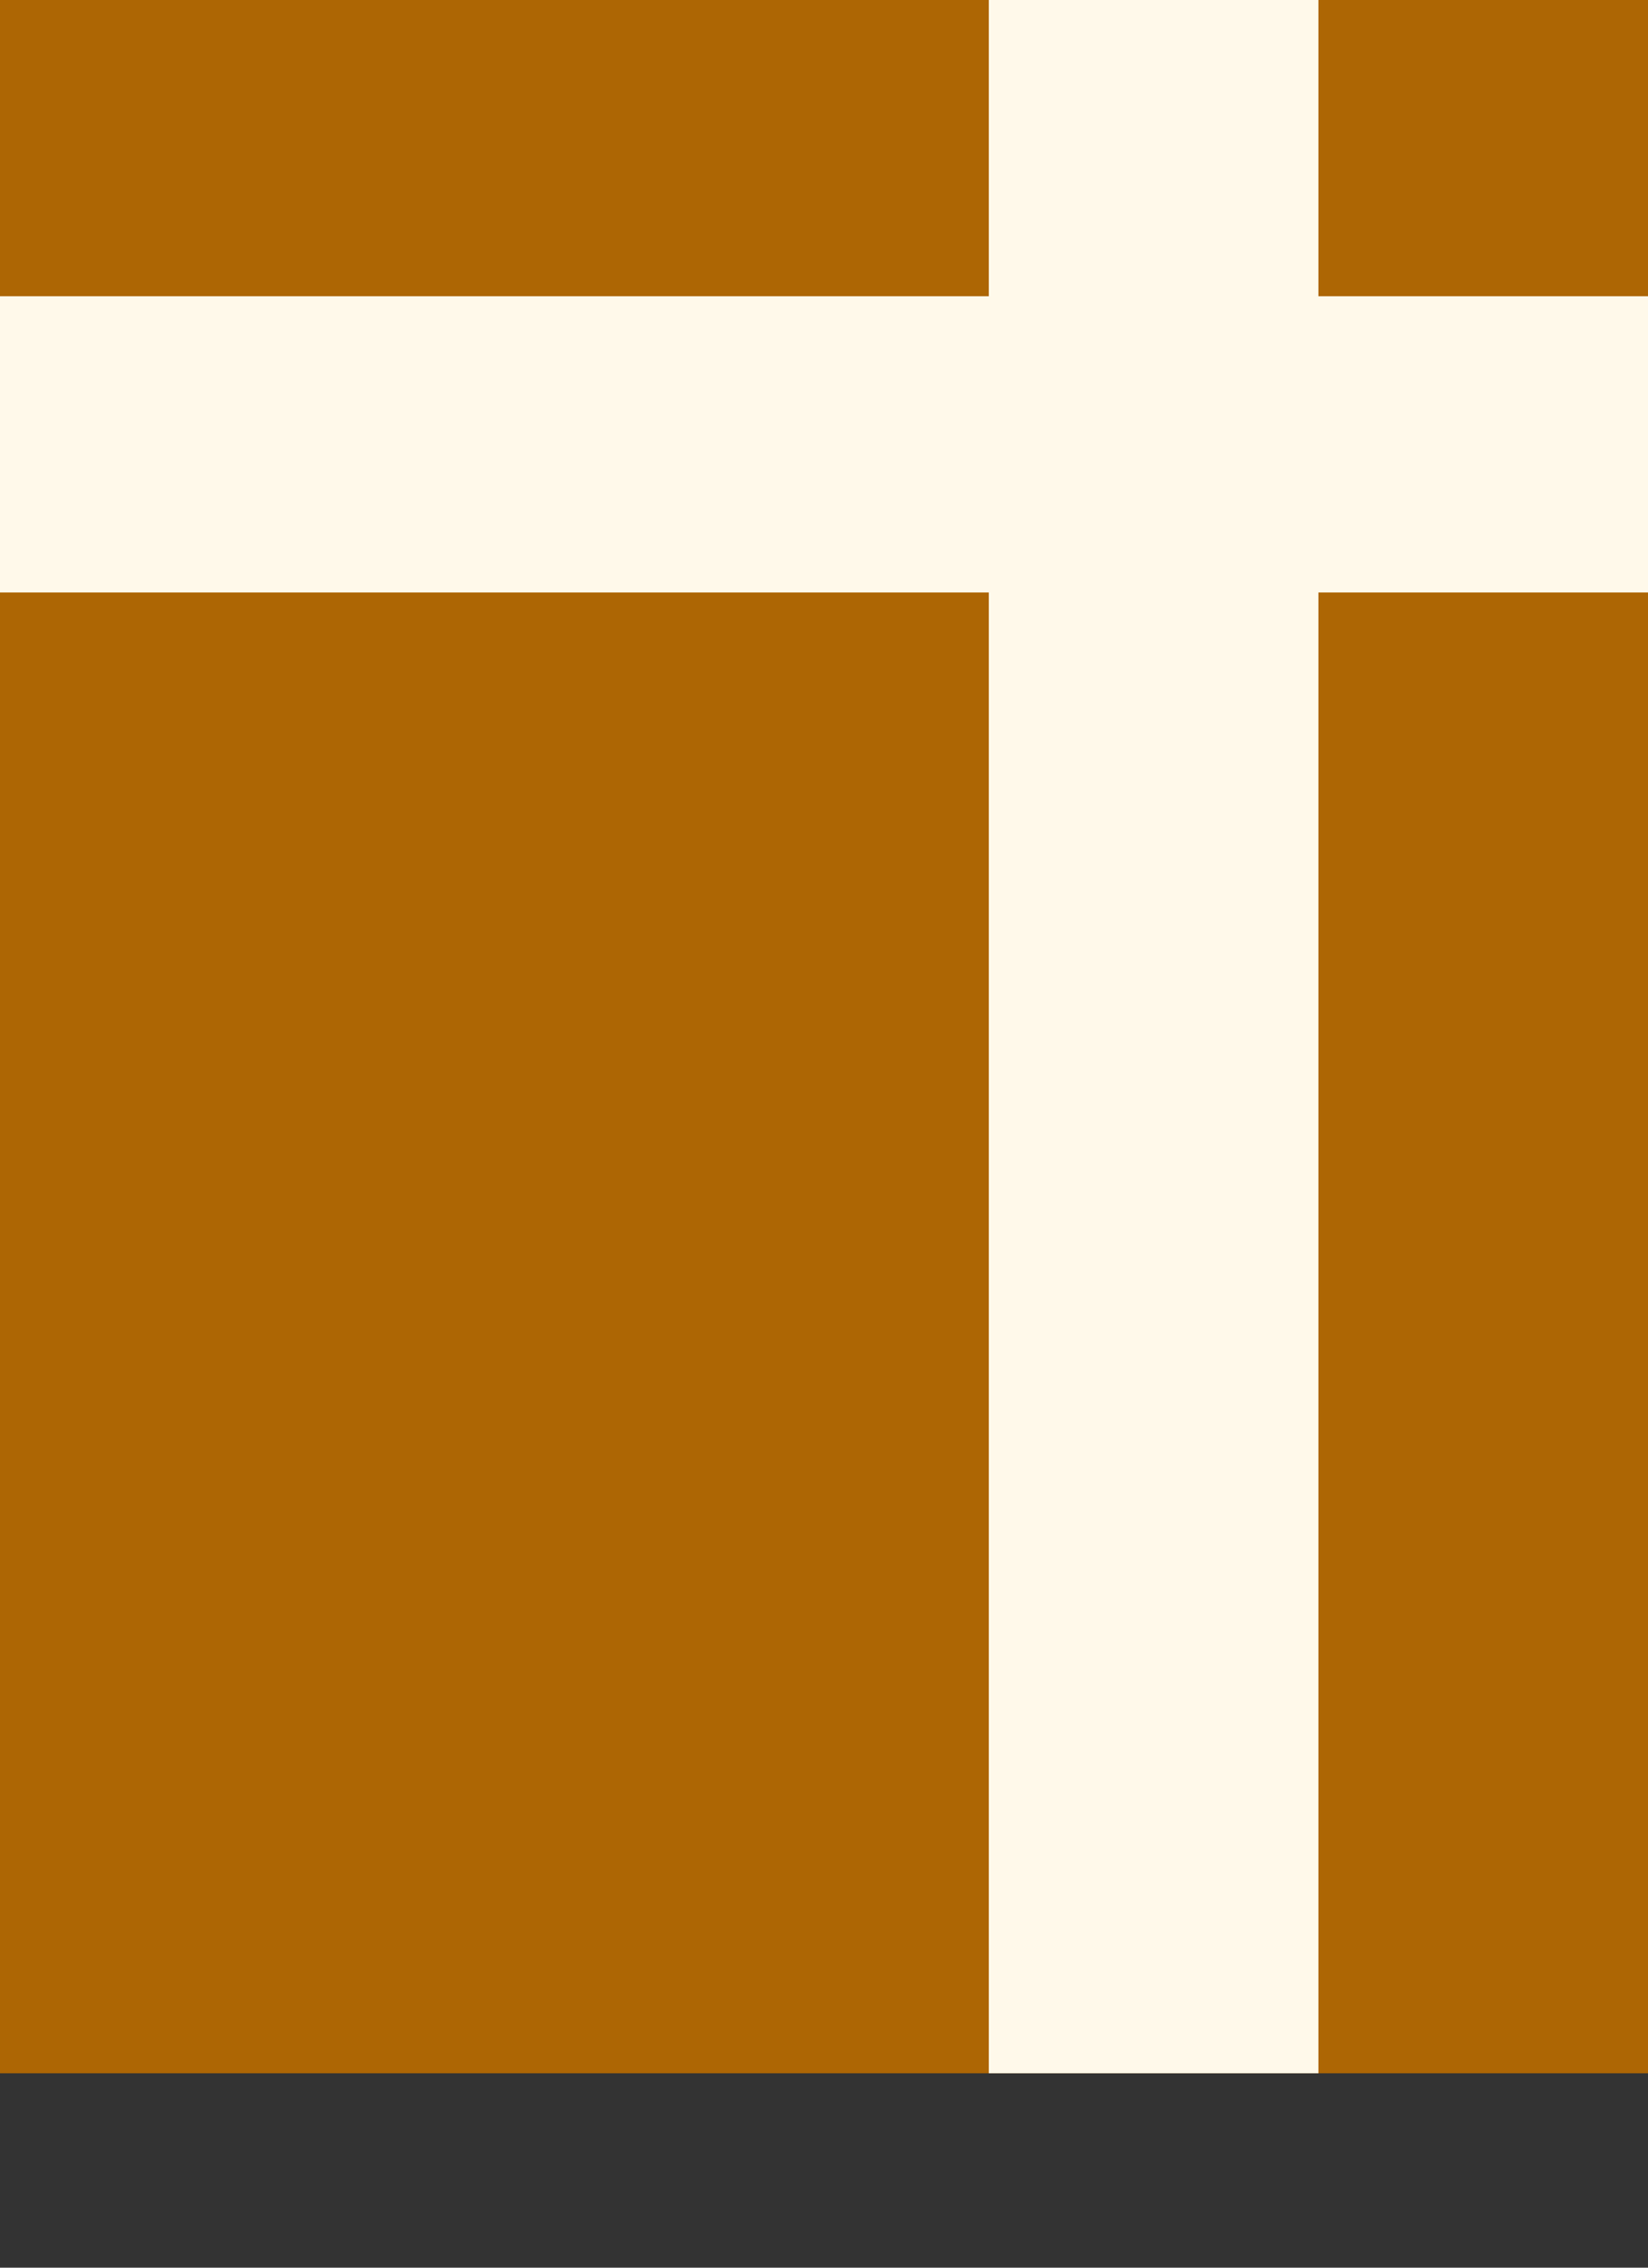 <svg width="8" height="11" viewBox="0 0 8 11" fill="none" xmlns="http://www.w3.org/2000/svg">
  <rect x="0" y="0" width="8" height="11" fill="#333333" stroke="none"/>
  <rect width="8" height="10.057" fill="#AD6604"/>
  <rect y="1.437" width="8" height="1.437" fill="#FFF9EA"/>
  <rect x="6.4" width="10.057" height="1.6" transform="rotate(90 6.4 0)" fill="#FFF9EA"/>
</svg>
